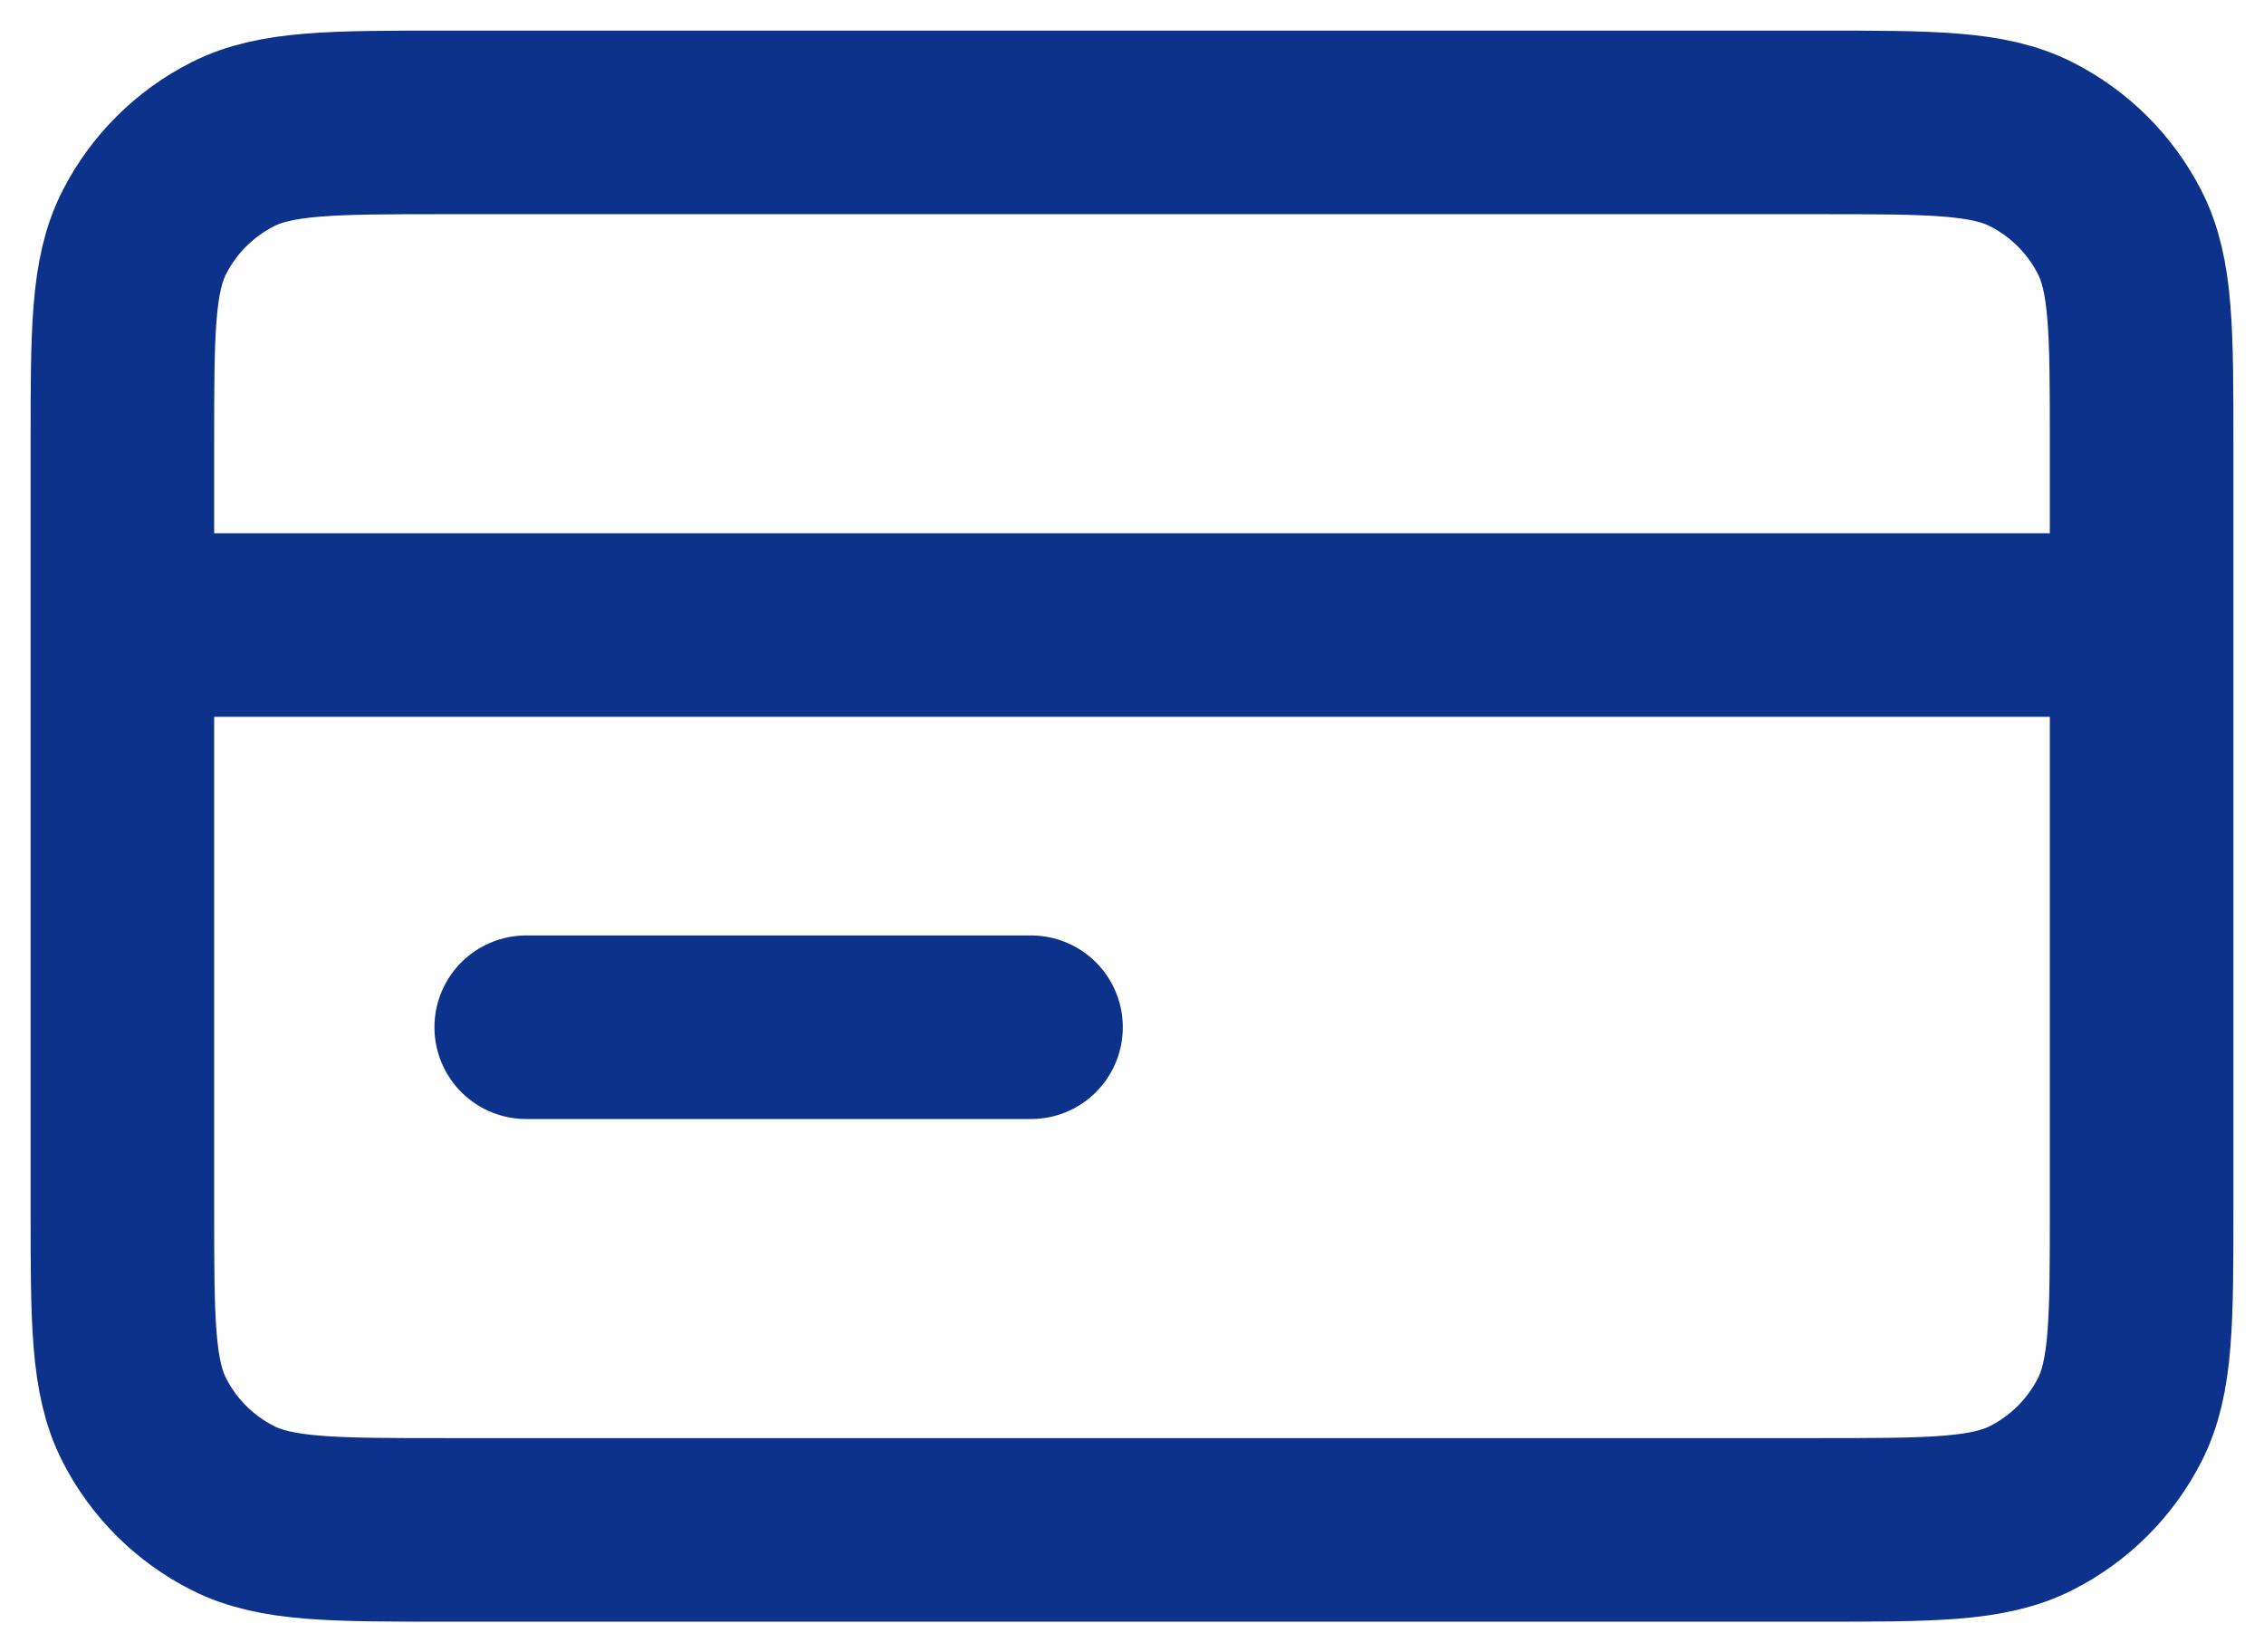 <svg width="37" height="27" viewBox="0 0 37 27" fill="none" xmlns="http://www.w3.org/2000/svg">
<path d="M35 10.214H2M16.85 16.786H8.6M2 7.257L2 19.743C2 21.583 2 22.503 2.36 23.206C2.676 23.824 3.181 24.327 3.802 24.642C4.508 25 5.432 25 7.28 25L29.72 25C31.568 25 32.492 25 33.198 24.642C33.819 24.327 34.324 23.824 34.64 23.206C35 22.503 35 21.583 35 19.743V7.257C35 5.417 35 4.497 34.64 3.794C34.324 3.176 33.819 2.673 33.198 2.358C32.492 2 31.568 2 29.72 2L7.28 2C5.432 2 4.508 2 3.802 2.358C3.181 2.673 2.676 3.176 2.36 3.794C2 4.497 2 5.417 2 7.257Z" stroke="#0C328C" stroke-width="3" stroke-linecap="round" stroke-linejoin="round"/>
</svg>
